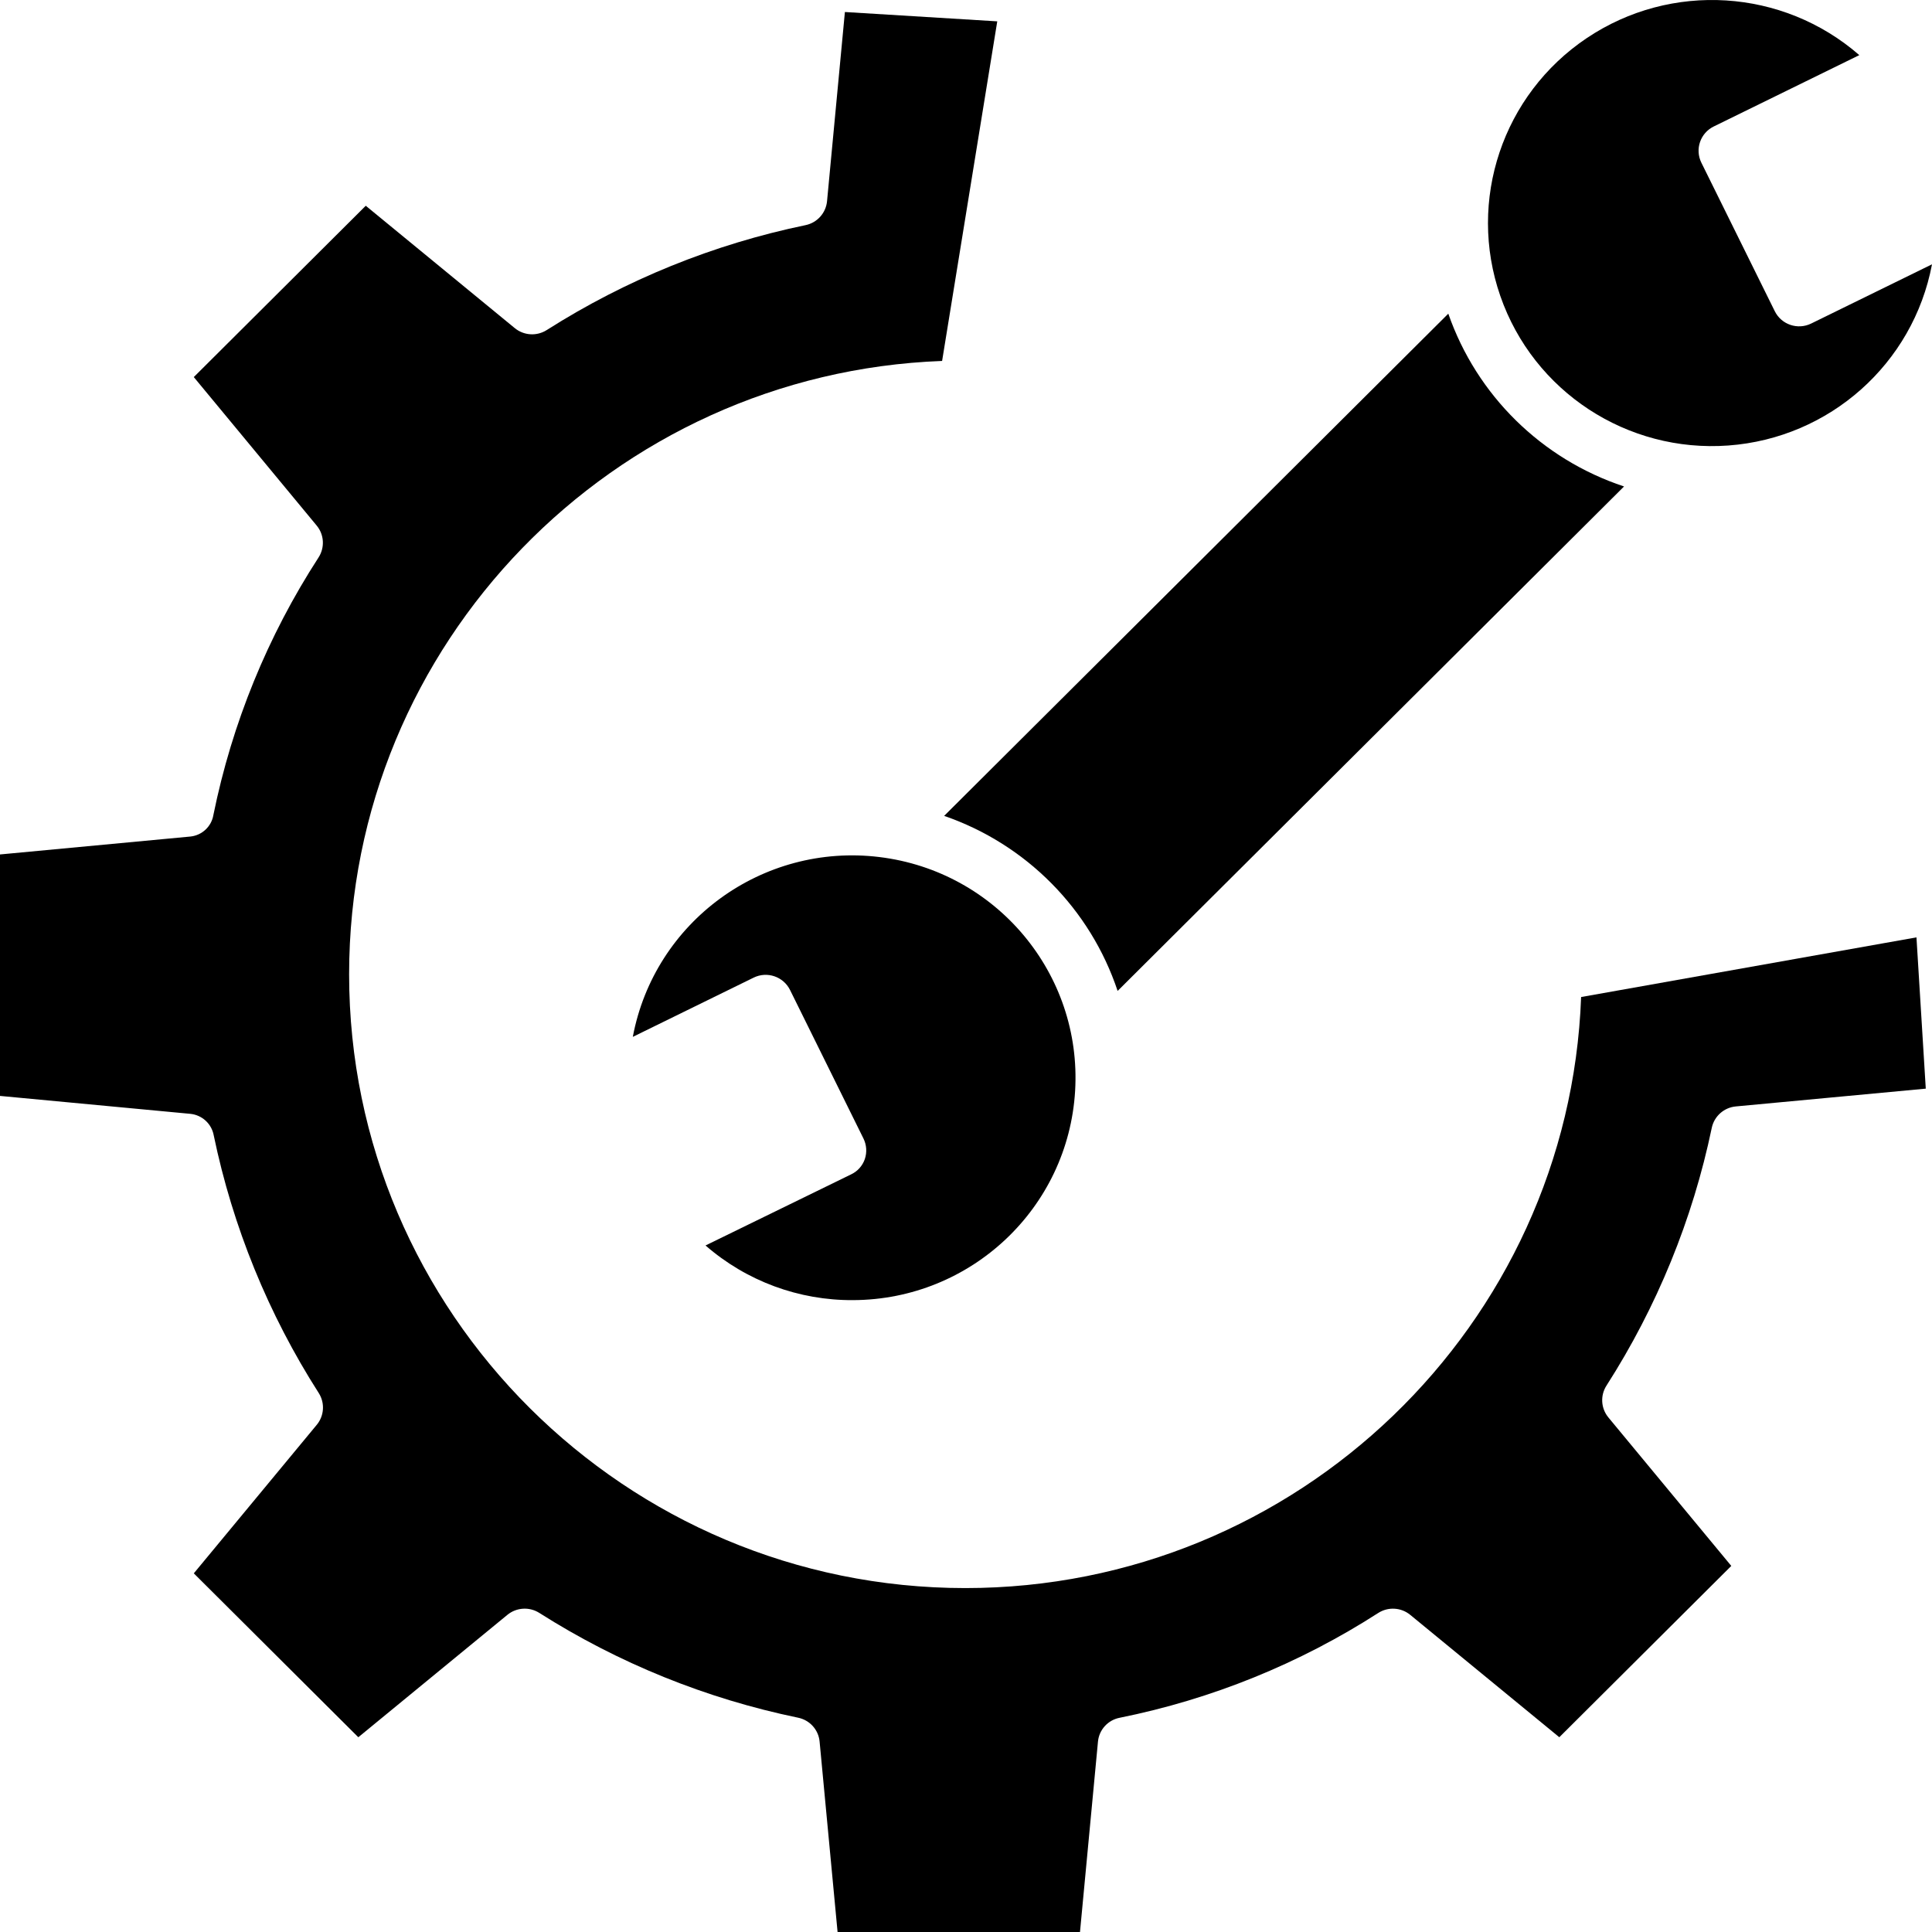 <?xml version="1.0" encoding="UTF-8"?> <svg xmlns="http://www.w3.org/2000/svg" width="144" height="144" viewBox="0 0 144 144" fill="none"> <path d="M117.847 74.313C116.947 98.755 96.704 118.366 71.95 118.366C46.624 118.366 26.021 97.844 26.021 72.618C26.021 47.969 45.693 27.811 70.219 26.903L74.33 1.591L62.974 0.895L61.643 14.994C61.56 15.876 60.91 16.601 60.04 16.781C53.186 18.2 46.649 20.851 40.748 24.602C40.008 25.071 39.048 25.014 38.37 24.458L27.262 15.336L14.444 28.105L23.602 39.171C24.164 39.847 24.22 40.808 23.744 41.548C19.95 47.402 17.292 53.913 15.905 60.743C15.763 61.605 15.057 62.263 14.187 62.351L0 63.686V81.683L14.187 83.019C15.06 83.106 15.771 83.758 15.929 84.617C17.346 91.442 20 97.954 23.76 103.833C24.228 104.572 24.166 105.528 23.606 106.201L14.445 117.268L26.707 129.484L37.816 120.362C38.493 119.806 39.452 119.746 40.192 120.214C46.094 123.963 52.63 126.61 59.483 128.027C60.353 128.203 61.005 128.924 61.088 129.803L62.428 144H80.496L81.837 129.803C81.922 128.923 82.58 128.202 83.452 128.033C90.309 126.652 96.847 124.003 102.724 120.223C103.465 119.747 104.431 119.804 105.11 120.362L116.222 129.483L129.04 116.714L119.88 105.648C119.322 104.972 119.264 104.016 119.735 103.279C123.501 97.401 126.161 90.89 127.585 84.065C127.766 83.198 128.494 82.55 129.378 82.467L143.536 81.141L142.842 69.866L117.847 74.313Z" fill="black"></path> <path d="M132.282 23.196L126.811 12.128C126.316 11.128 126.729 9.918 127.733 9.427L138.582 4.108C132.885 -0.853 124.549 -1.375 118.272 2.837C111.995 7.048 109.349 14.939 111.825 22.062C114.3 29.187 121.277 33.76 128.824 33.205C136.372 32.651 142.6 27.107 144 19.7L134.994 24.115C133.99 24.608 132.776 24.196 132.282 23.196Z" fill="black"></path> <path d="M63.433 87.533L52.586 92.83C55.63 95.483 59.545 96.933 63.592 96.904C72.373 96.869 79.616 90.04 80.133 81.307C80.65 72.574 74.264 64.944 65.546 63.879C56.829 62.815 48.782 68.683 47.166 77.282L56.172 72.867C57.176 72.374 58.39 72.787 58.885 73.787L64.355 84.854C64.593 85.335 64.63 85.889 64.457 86.396C64.283 86.897 63.915 87.307 63.433 87.533Z" fill="black"></path> <path d="M121.047 36.258C114.909 34.226 110.068 29.467 107.948 23.379L70.372 60.811C76.484 62.921 81.262 67.744 83.301 73.858L121.047 36.258Z" fill="black"></path> </svg> 